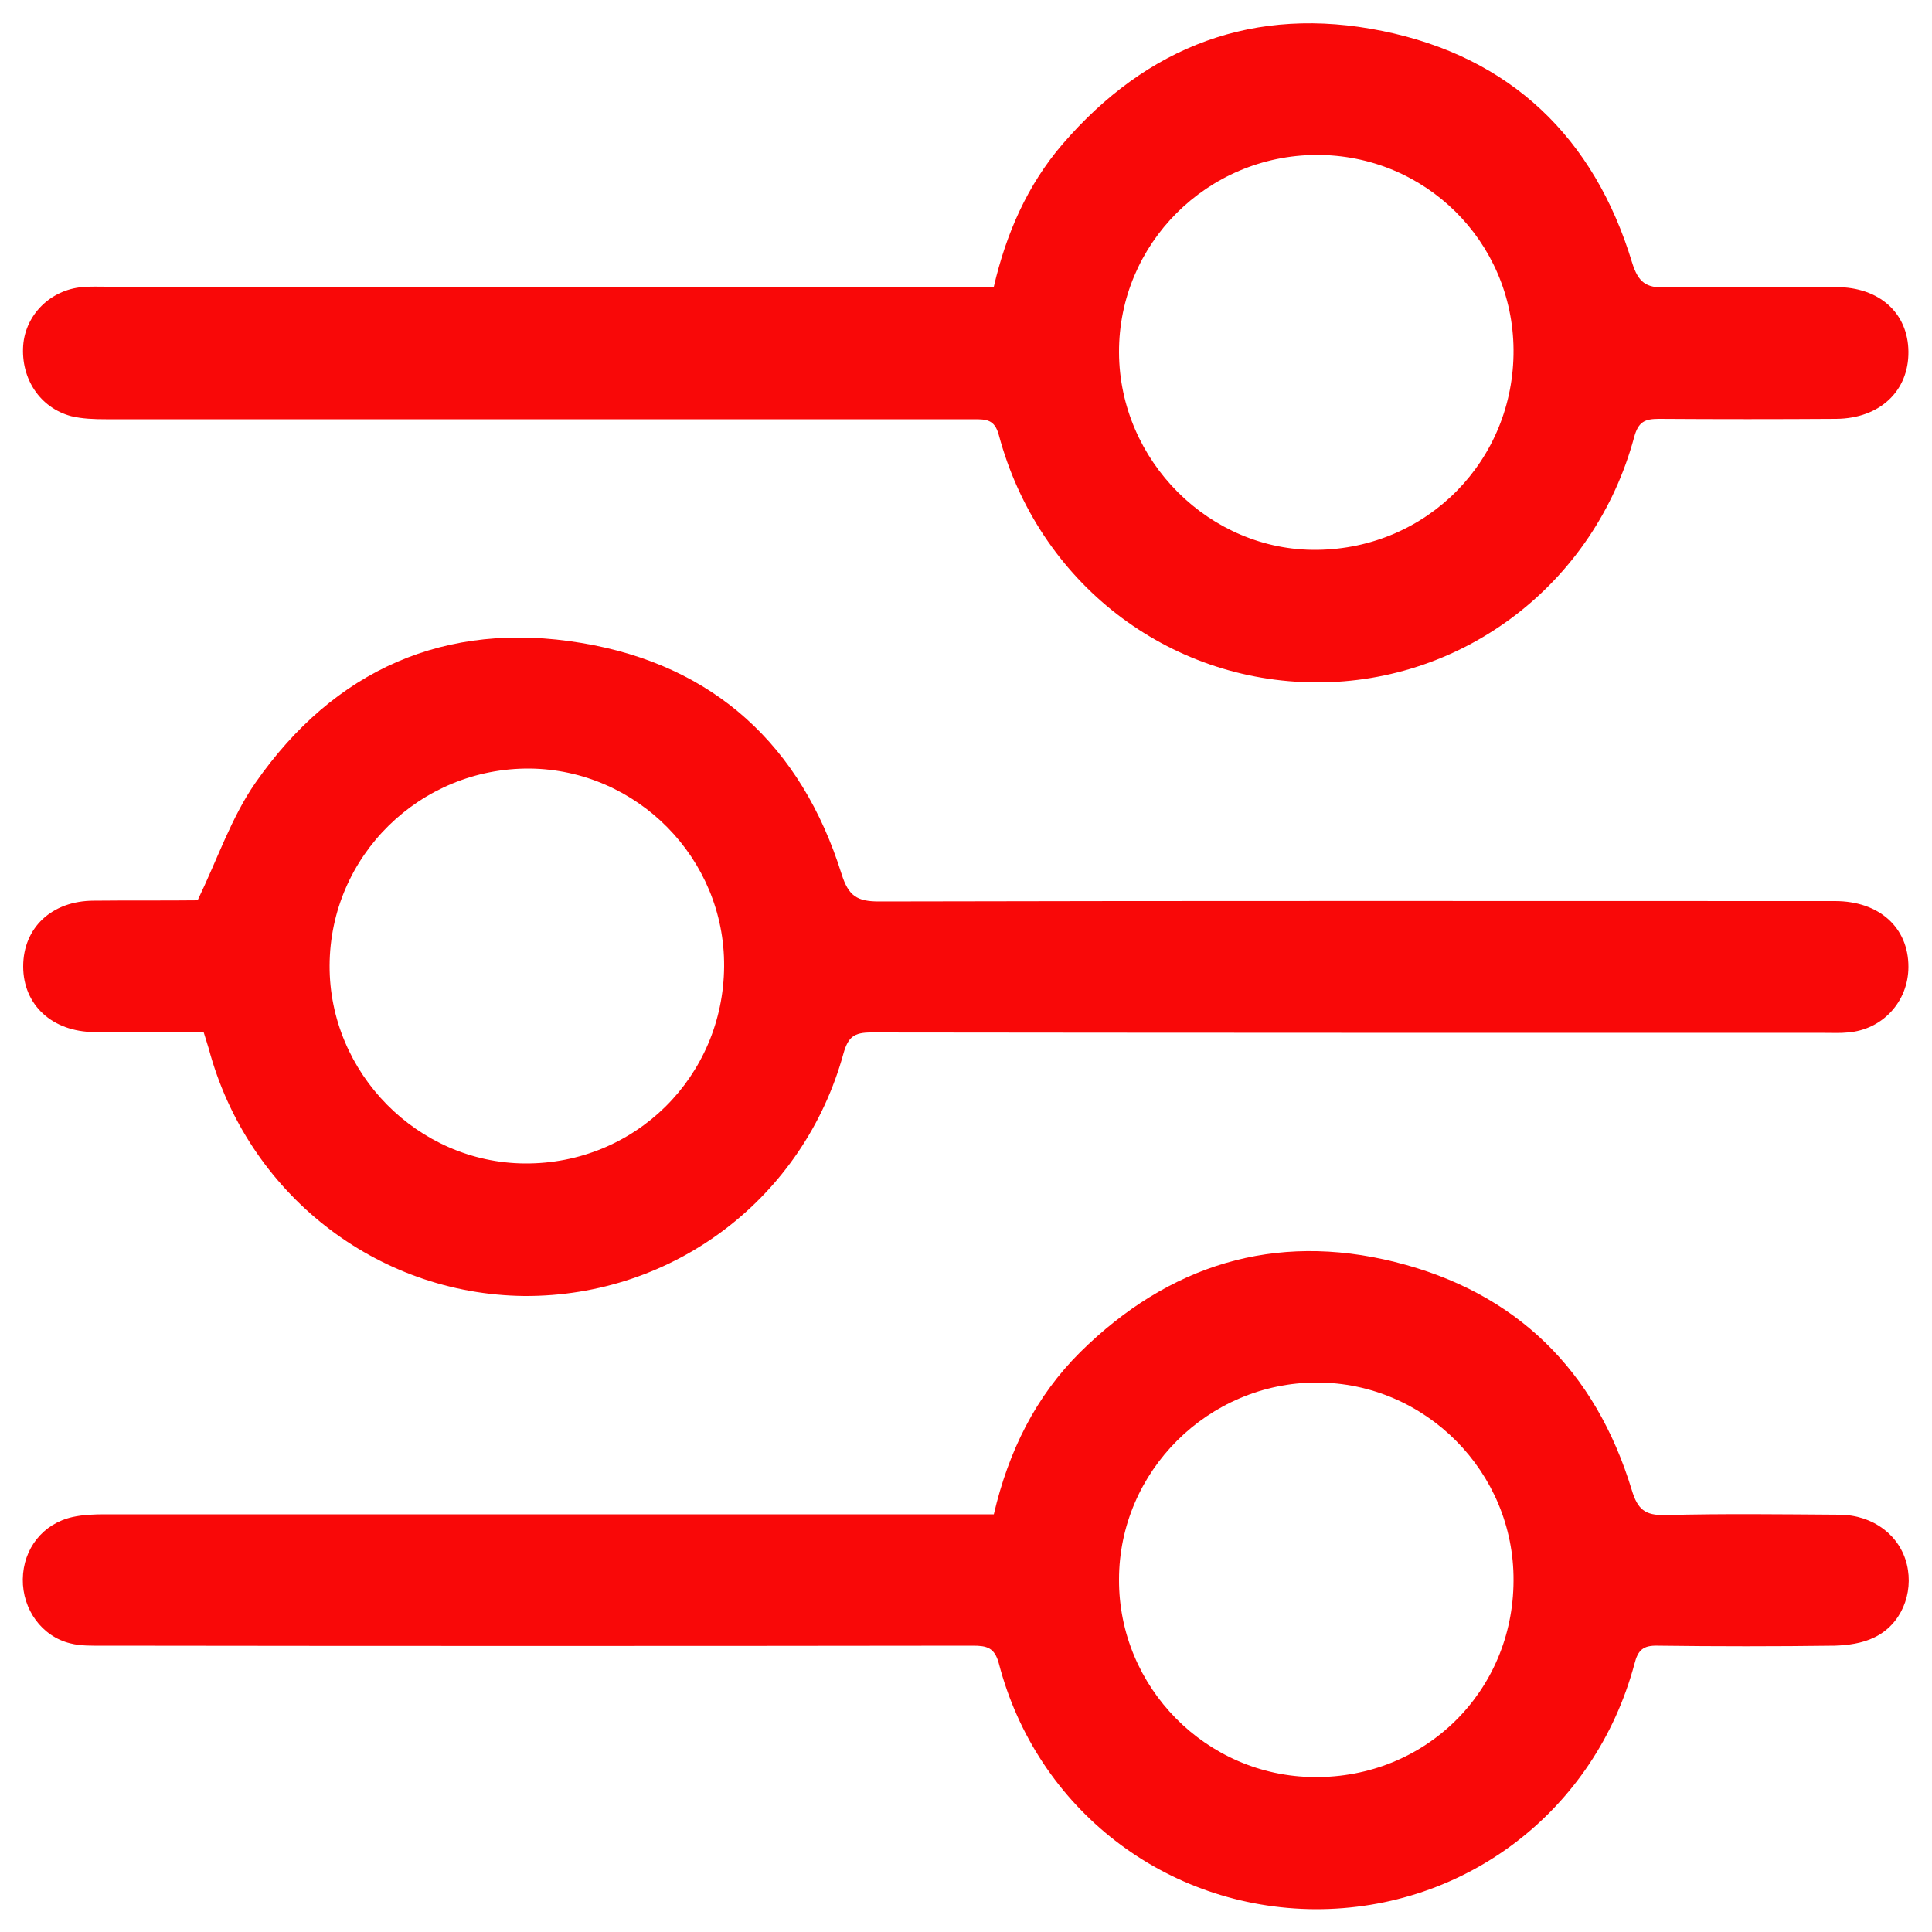 <?xml version="1.0" encoding="utf-8"?>
<!-- Generator: Adobe Illustrator 19.0.0, SVG Export Plug-In . SVG Version: 6.00 Build 0)  -->
<svg version="1.1" id="Layer_1" xmlns="http://www.w3.org/2000/svg" xmlns:xlink="http://www.w3.org/1999/xlink" x="0px" y="0px"
	 viewBox="0 0 500 500" style="enable-background:new 0 0 500 500;" xml:space="preserve">
<style type="text/css">
	.st0{fill:#F90808;}
</style>
<g>
	<path class="st0" d="M257.2,74.2c3.2-13.8,8.7-26.3,17.7-36.8c22-25.6,49.9-36.1,82.8-29.4c33.2,6.7,54.9,27.6,64.7,60
		c1.6,5.1,3.6,6.5,8.6,6.4c14.7-0.3,29.4-0.2,44.2-0.1c11.2,0,18.6,6.7,18.7,16.7c0.1,10.2-7.4,17.3-18.7,17.4
		c-15.3,0.1-30.5,0.1-45.8,0c-3.7,0-5.4,0.7-6.5,4.8c-10.2,37.7-43.9,63.5-82.2,63.4c-38.6-0.1-72-25.9-82.2-64
		c-1.1-4.1-3.3-4.1-6.5-4.1c-74.9,0-149.7,0-224.6,0c-3,0-6.1-0.1-9-0.8C10.3,105.5,5.4,98,6,89.4c0.6-8,7.1-14.4,15.3-15.1
		c2.1-0.2,4.3-0.1,6.4-0.1c74.2,0,148.3,0,222.5,0C252.3,74.2,254.4,74.2,257.2,74.2z M340.7,40.1c-28.3,0.1-51.2,23-51.1,51.1
		c0.1,28.1,23.5,51.4,51.2,51.1c28.6-0.3,51.1-23.2,50.9-51.8C391.5,62.5,368.8,40,340.7,40.1z"/>
	<path class="st0" d="M257.2,391.9c3.8-16.3,10.8-30.5,22.4-42c22.8-22.5,50.2-31.1,81.4-23.3c31.4,7.8,51.9,28.1,61.3,59
		c1.5,5,3.4,6.6,8.6,6.5c15.1-0.4,30.2-0.2,45.2-0.1c8.8,0.1,15.6,5.4,17.4,12.9c1.8,7.5-1.5,15.6-8.5,18.9c-3.1,1.5-6.8,2-10.2,2.1
		c-15.3,0.2-30.5,0.2-45.8,0c-3.7-0.1-5.1,1.1-6,4.7c-10.2,38-43.7,63.6-82.6,63.5c-38.7-0.2-72.1-25.9-81.9-63.6
		c-1.1-4.1-3.1-4.6-6.7-4.6c-75,0.1-150.1,0.1-225.1,0c-2.8,0-5.8,0.1-8.5-0.6c-7.4-1.8-12.4-8.8-12.3-16.6
		c0.1-7.9,5.2-14.4,12.9-16.1c2.7-0.6,5.6-0.7,8.4-0.7c74.3,0,148.7,0,223,0C252.4,391.9,254.5,391.9,257.2,391.9z M391.7,409.1
		c0.2-28.1-22.8-51.3-50.9-51.3c-28.1,0-51.2,23-51.2,51c-0.1,27.9,22.6,50.9,50.5,51.1C368.8,460.2,391.6,437.8,391.7,409.1z"/>
	<path class="st0" d="M52.7,267.1c-9.5,0-18.9,0-28.3,0c-10.9-0.1-18.4-7-18.4-17c0-10,7.4-17,18.3-17c9-0.1,18.1,0,27.1-0.1
		c0.3,0,0.7-0.1-0.3,0.1c5.2-10.8,8.8-21.6,15-30.5c20.4-29.3,49.2-42.1,84.4-36.2c34.3,5.7,56.9,26.6,67.3,59.8
		c1.8,5.7,4,7.1,9.7,7.1c82.5-0.2,165-0.1,247.4-0.1c11.4,0,19,6.8,19,17c0,9-6.7,16.3-15.7,17c-1.9,0.2-3.9,0.1-5.9,0.1
		c-82.3,0-164.6,0-246.9-0.1c-4.4,0-5.9,1.2-7.1,5.4c-10.3,37.5-44,63-82.6,62.8C97.4,335,64,308.9,54,271.3
		C53.6,270,53.2,268.7,52.7,267.1z M187.4,250.1c0.2-27.9-22.5-50.9-50.3-51.2c-28.4-0.2-51.7,22.6-51.8,51
		c-0.1,27.8,22.8,51,50.5,51.2C164.3,301.3,187.2,278.7,187.4,250.1z"/>
</g>
</svg>
